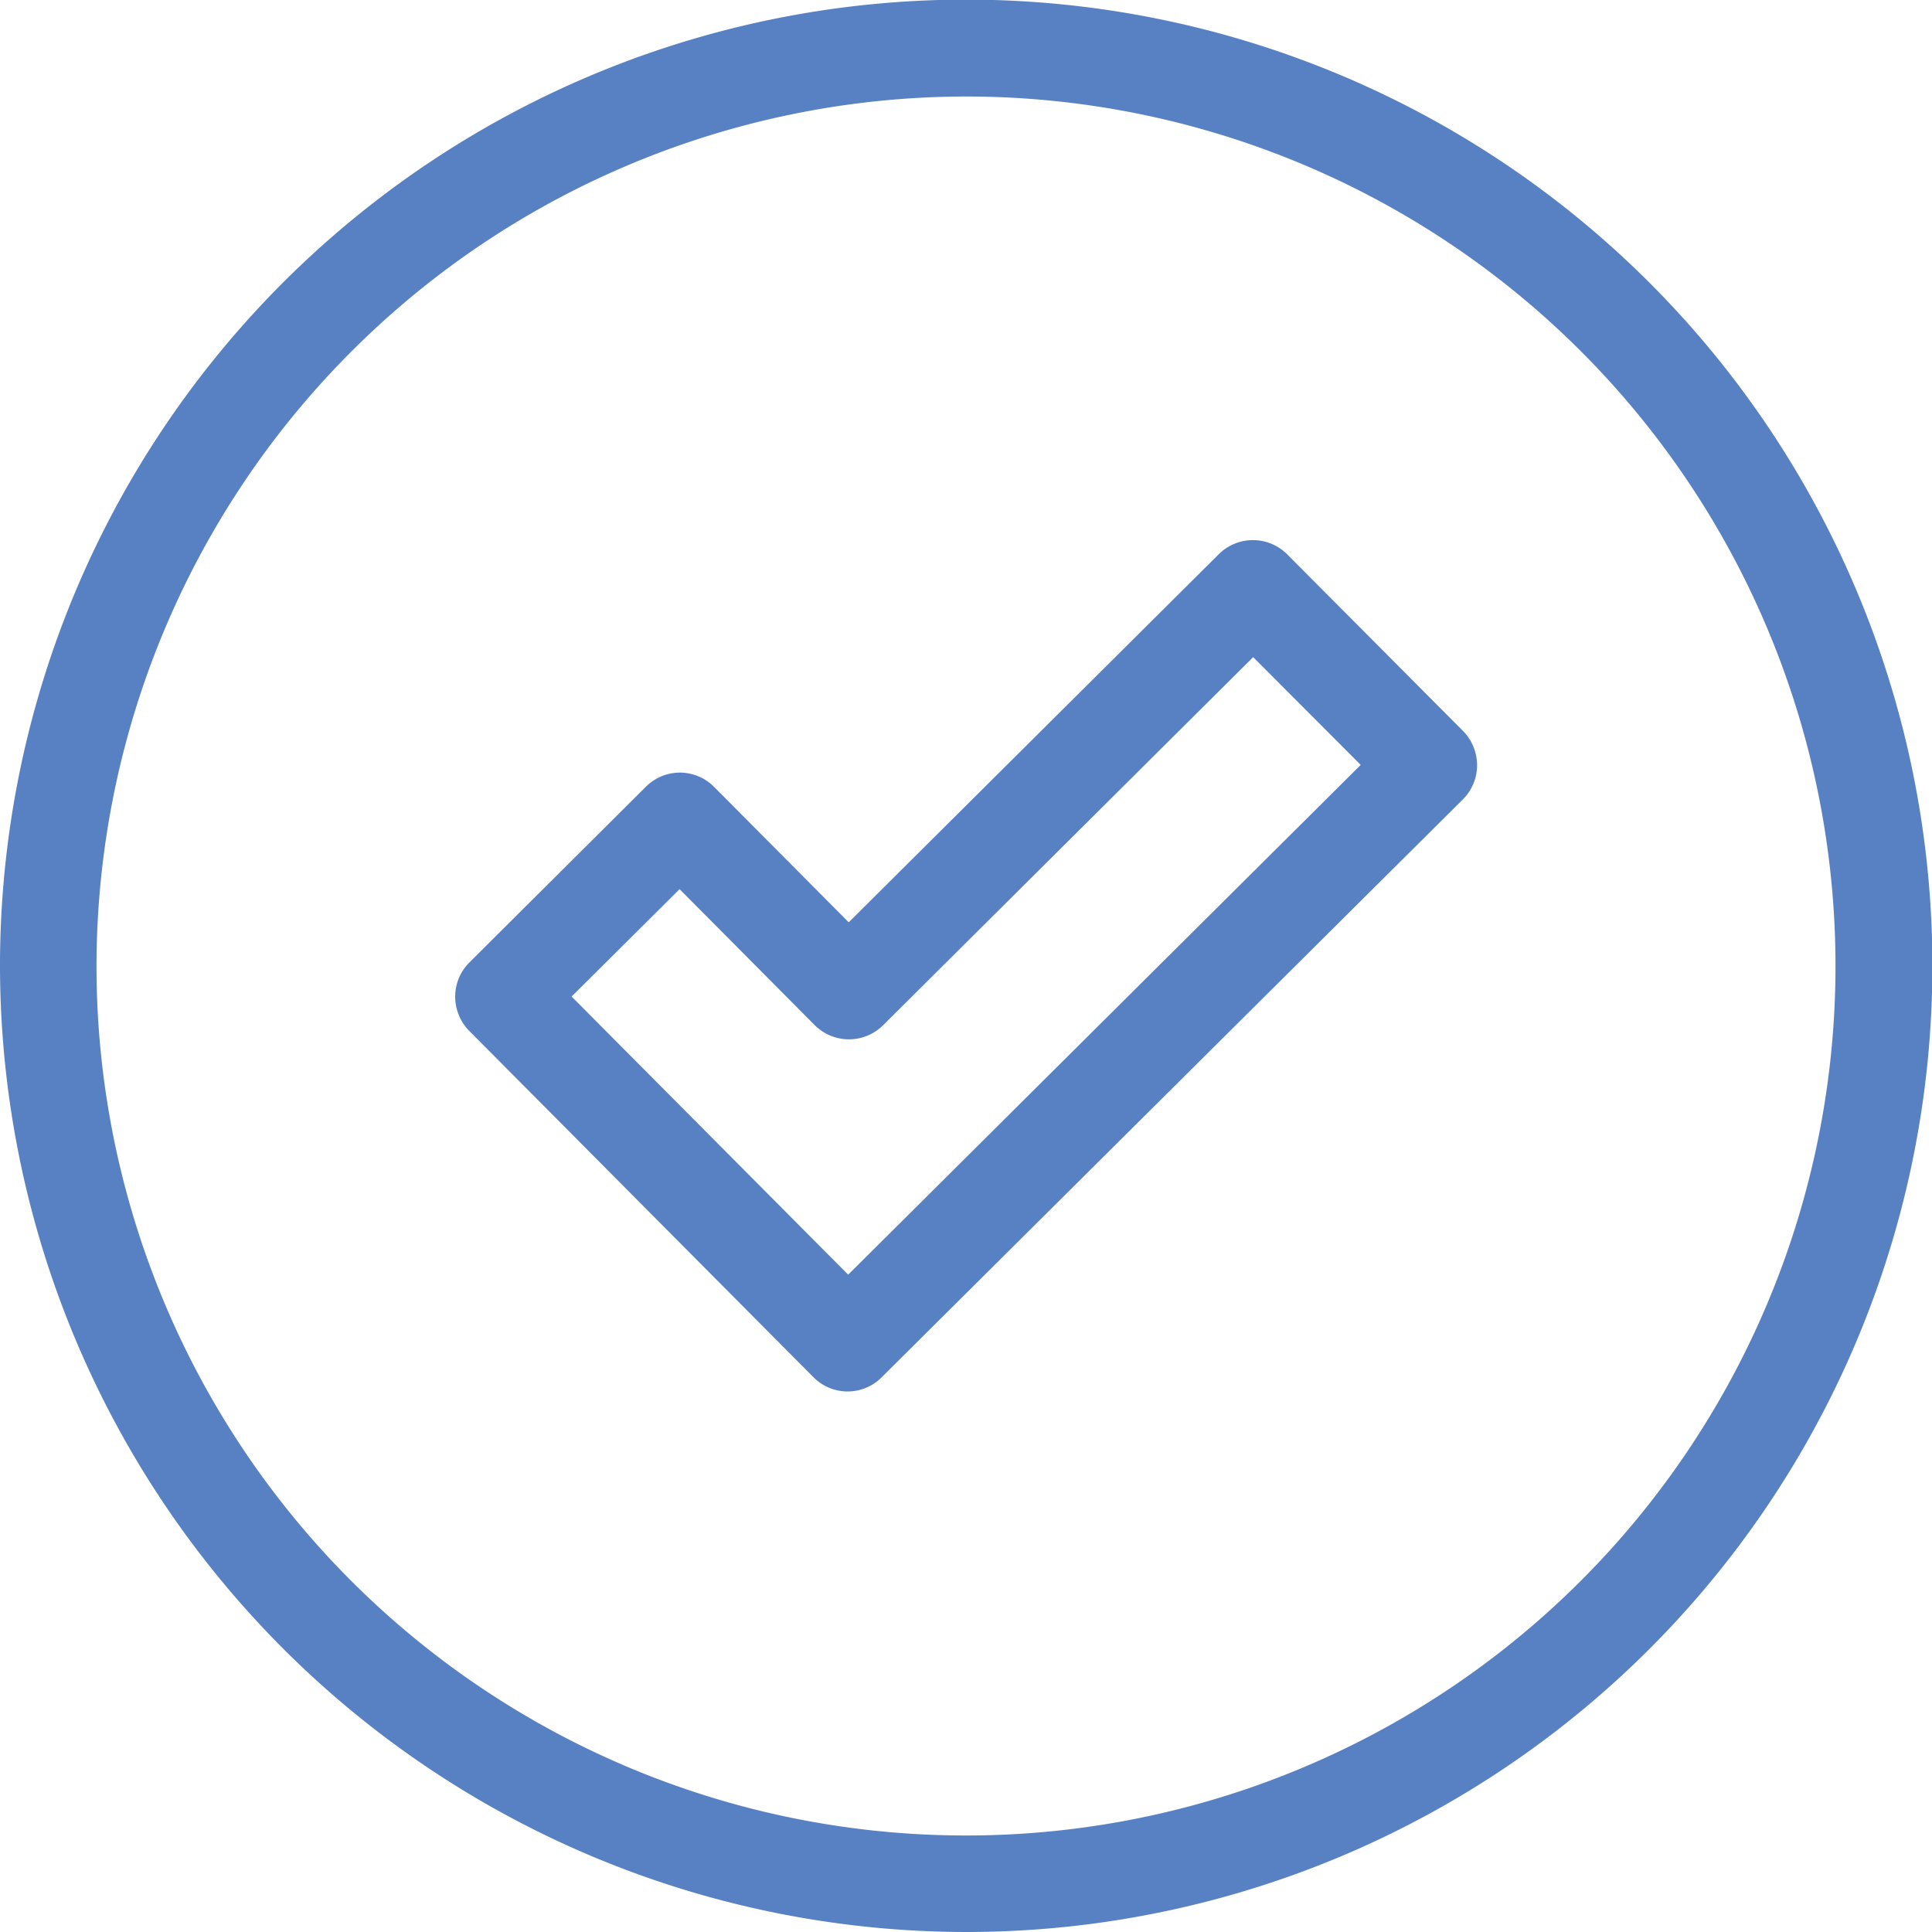 <svg id="check-mark" xmlns="http://www.w3.org/2000/svg" width="50.19" height="50.19" viewBox="0 0 50.19 50.19">
  <g id="Group_1728" data-name="Group 1728">
    <path id="Path_4253" data-name="Path 4253" d="M25.1,50.19A25.1,25.1,0,1,0,0,25.1,25.124,25.124,0,0,0,25.1,50.19Zm0-47.683A22.588,22.588,0,1,1,2.507,25.1,22.612,22.612,0,0,1,25.1,2.507Z" fill="#5781c3"/>
    <path id="Path_4254" data-name="Path 4254" d="M124.813,158.837a1.254,1.254,0,0,0,.89.368h0a1.248,1.248,0,0,0,.88-.368l15.1-15.014a1.254,1.254,0,0,0,.368-.89,1.272,1.272,0,0,0-.368-.89l-4.565-4.585a1.257,1.257,0,0,0-1.771-.01l-9.62,9.569-3.5-3.521a1.254,1.254,0,0,0-.89-.368h0a1.248,1.248,0,0,0-.88.368l-4.585,4.565a1.254,1.254,0,0,0-.368.89,1.272,1.272,0,0,0,.368.89Zm-3.48-12.681,3.51,3.531a1.257,1.257,0,0,0,1.771.01l9.62-9.569,2.794,2.8-13.315,13.243-7.185-7.226Z" transform="translate(-103.679 -123.057)" fill="#5781c3"/>
  </g>
</svg>
